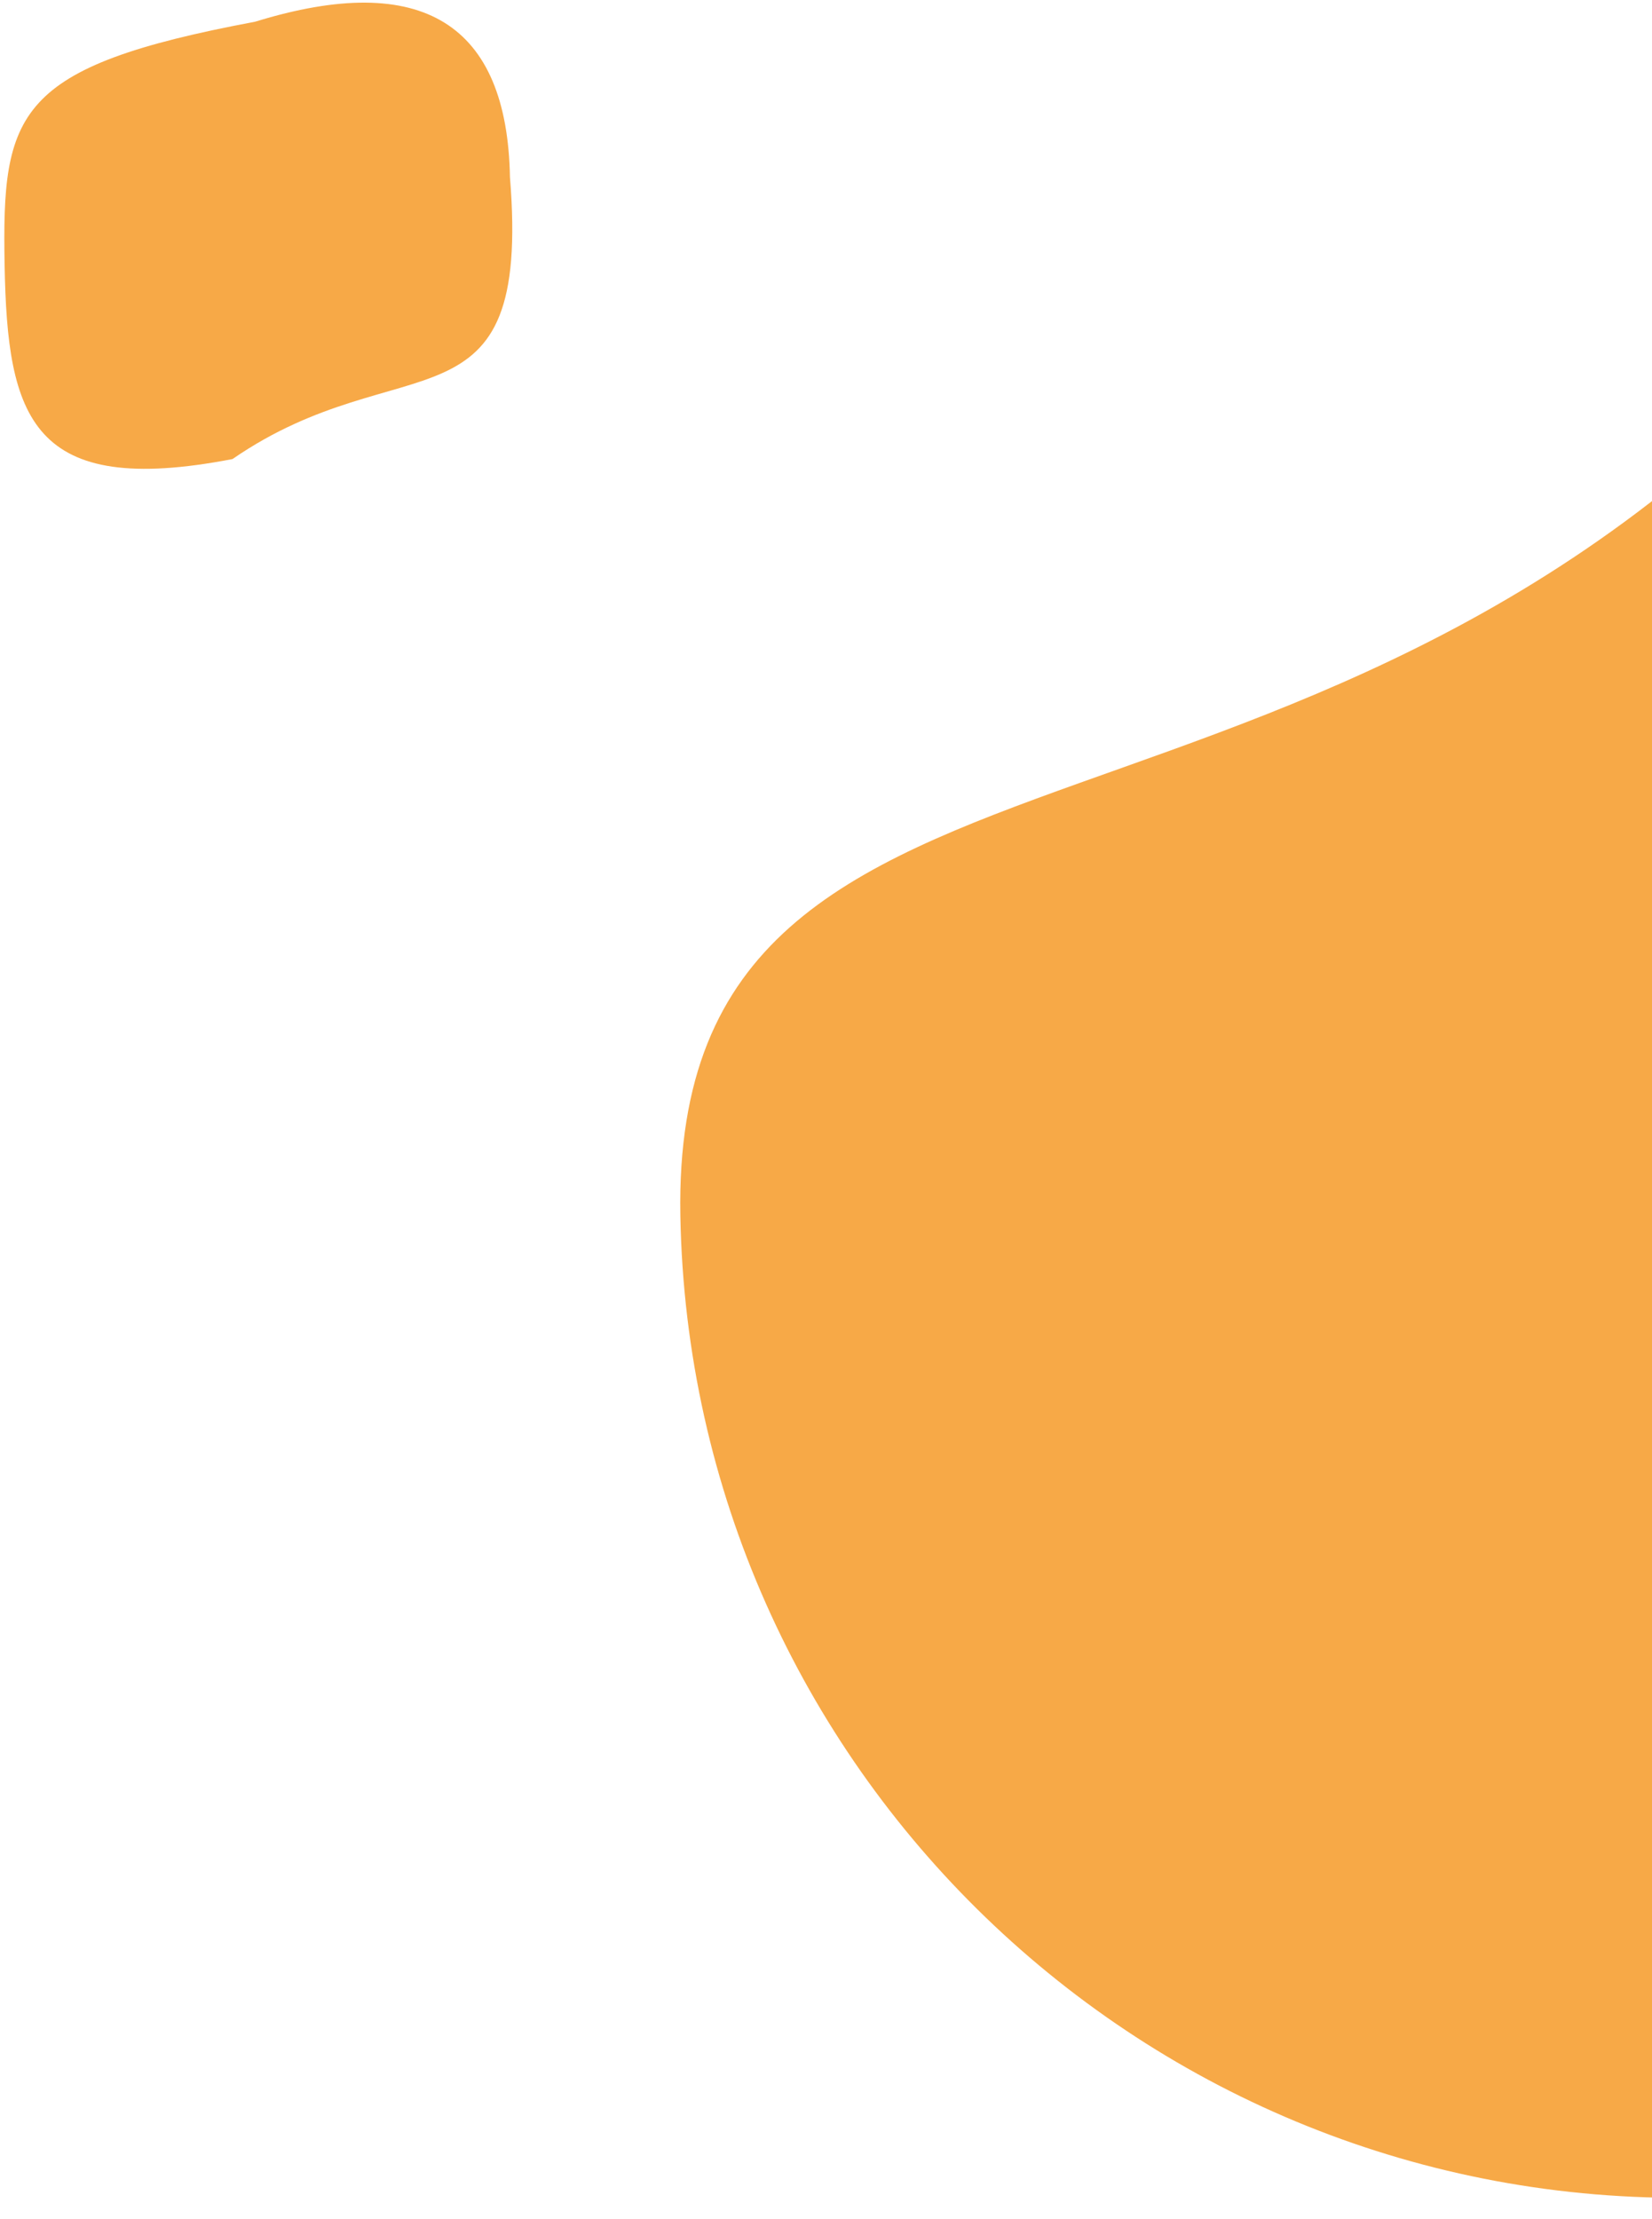 <svg width="143" height="192" viewBox="0 0 143 192" fill="none" xmlns="http://www.w3.org/2000/svg">
<path d="M22.08 1.88C36.626 -2.609 43.905 2.113 44.143 15.338C45.992 38.085 34.809 29.597 20.125 39.725C2.681 43.093 0.638 36.162 0.399 22.937C0.161 9.712 1.289 5.777 22.08 1.88Z" fill="#F7A947"/>
<path d="M162.629 24.015C198.554 1.204 231.002 54.271 231.863 102.069C232.725 149.868 194.702 189.314 146.938 190.175C99.173 191.036 59.753 152.986 58.892 105.188C58.03 57.389 117.271 80.24 162.629 24.015Z" fill="#F7A947"/>
</svg>
